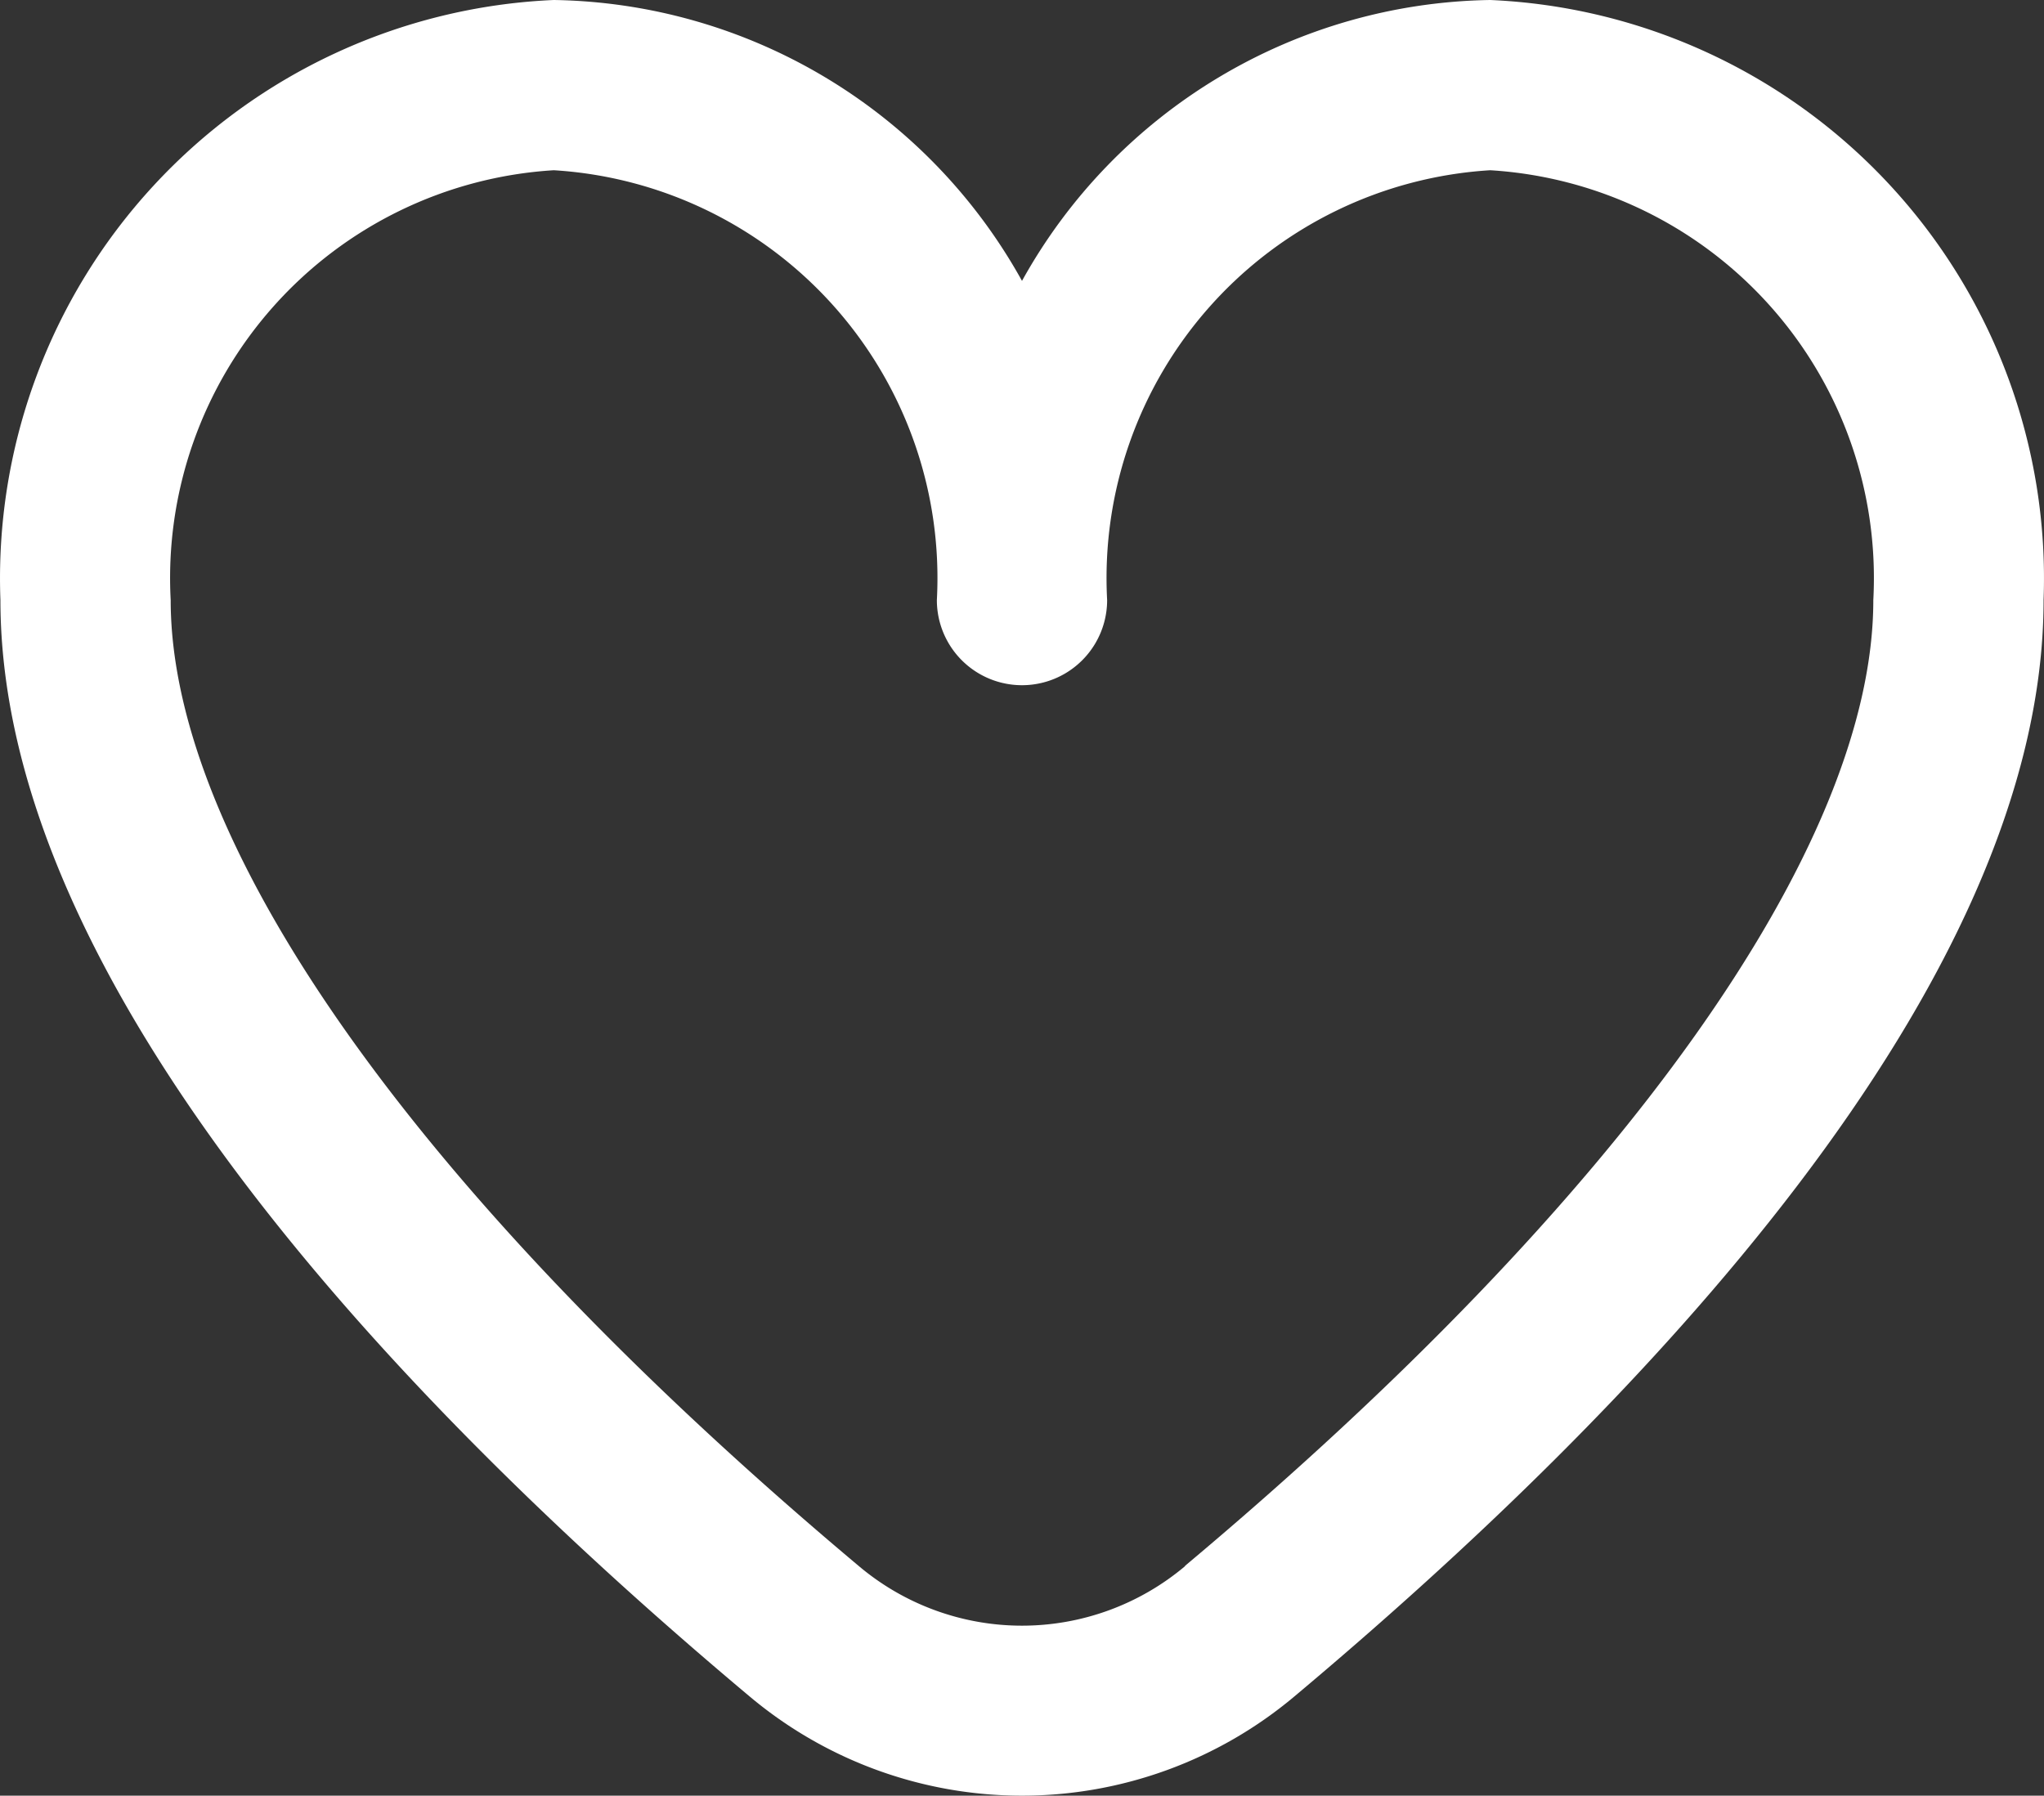 <?xml version="1.0" encoding="UTF-8"?> <svg xmlns="http://www.w3.org/2000/svg" width="24.01" height="21.096" viewBox="0 0 24.01 21.096"><rect x="0" y="0" width="24.01" height="21.096" fill="#333333" stroke="none"/> <path id="heart_1_" data-name="heart (1)" d="M17.5,1.917a6.4,6.4,0,0,0-5.5,3.3,6.4,6.4,0,0,0-5.5-3.3A6.8,6.8,0,0,0,0,8.967c0,4.547,4.786,9.513,8.8,12.88a4.974,4.974,0,0,0,6.4,0C19.214,18.48,24,13.514,24,8.967a6.8,6.8,0,0,0-6.5-7.05Zm-3.585,18.4a2.973,2.973,0,0,1-3.83,0C4.947,16.006,2,11.87,2,8.967a4.8,4.8,0,0,1,4.5-5.05A4.8,4.8,0,0,1,11,8.967a1,1,0,0,0,2,0,4.8,4.8,0,0,1,4.5-5.05A4.8,4.8,0,0,1,22,8.967c0,2.9-2.947,7.039-8.085,11.346Z" transform="translate(0.005 -1.917)" fill="#fff"></path> </svg> 